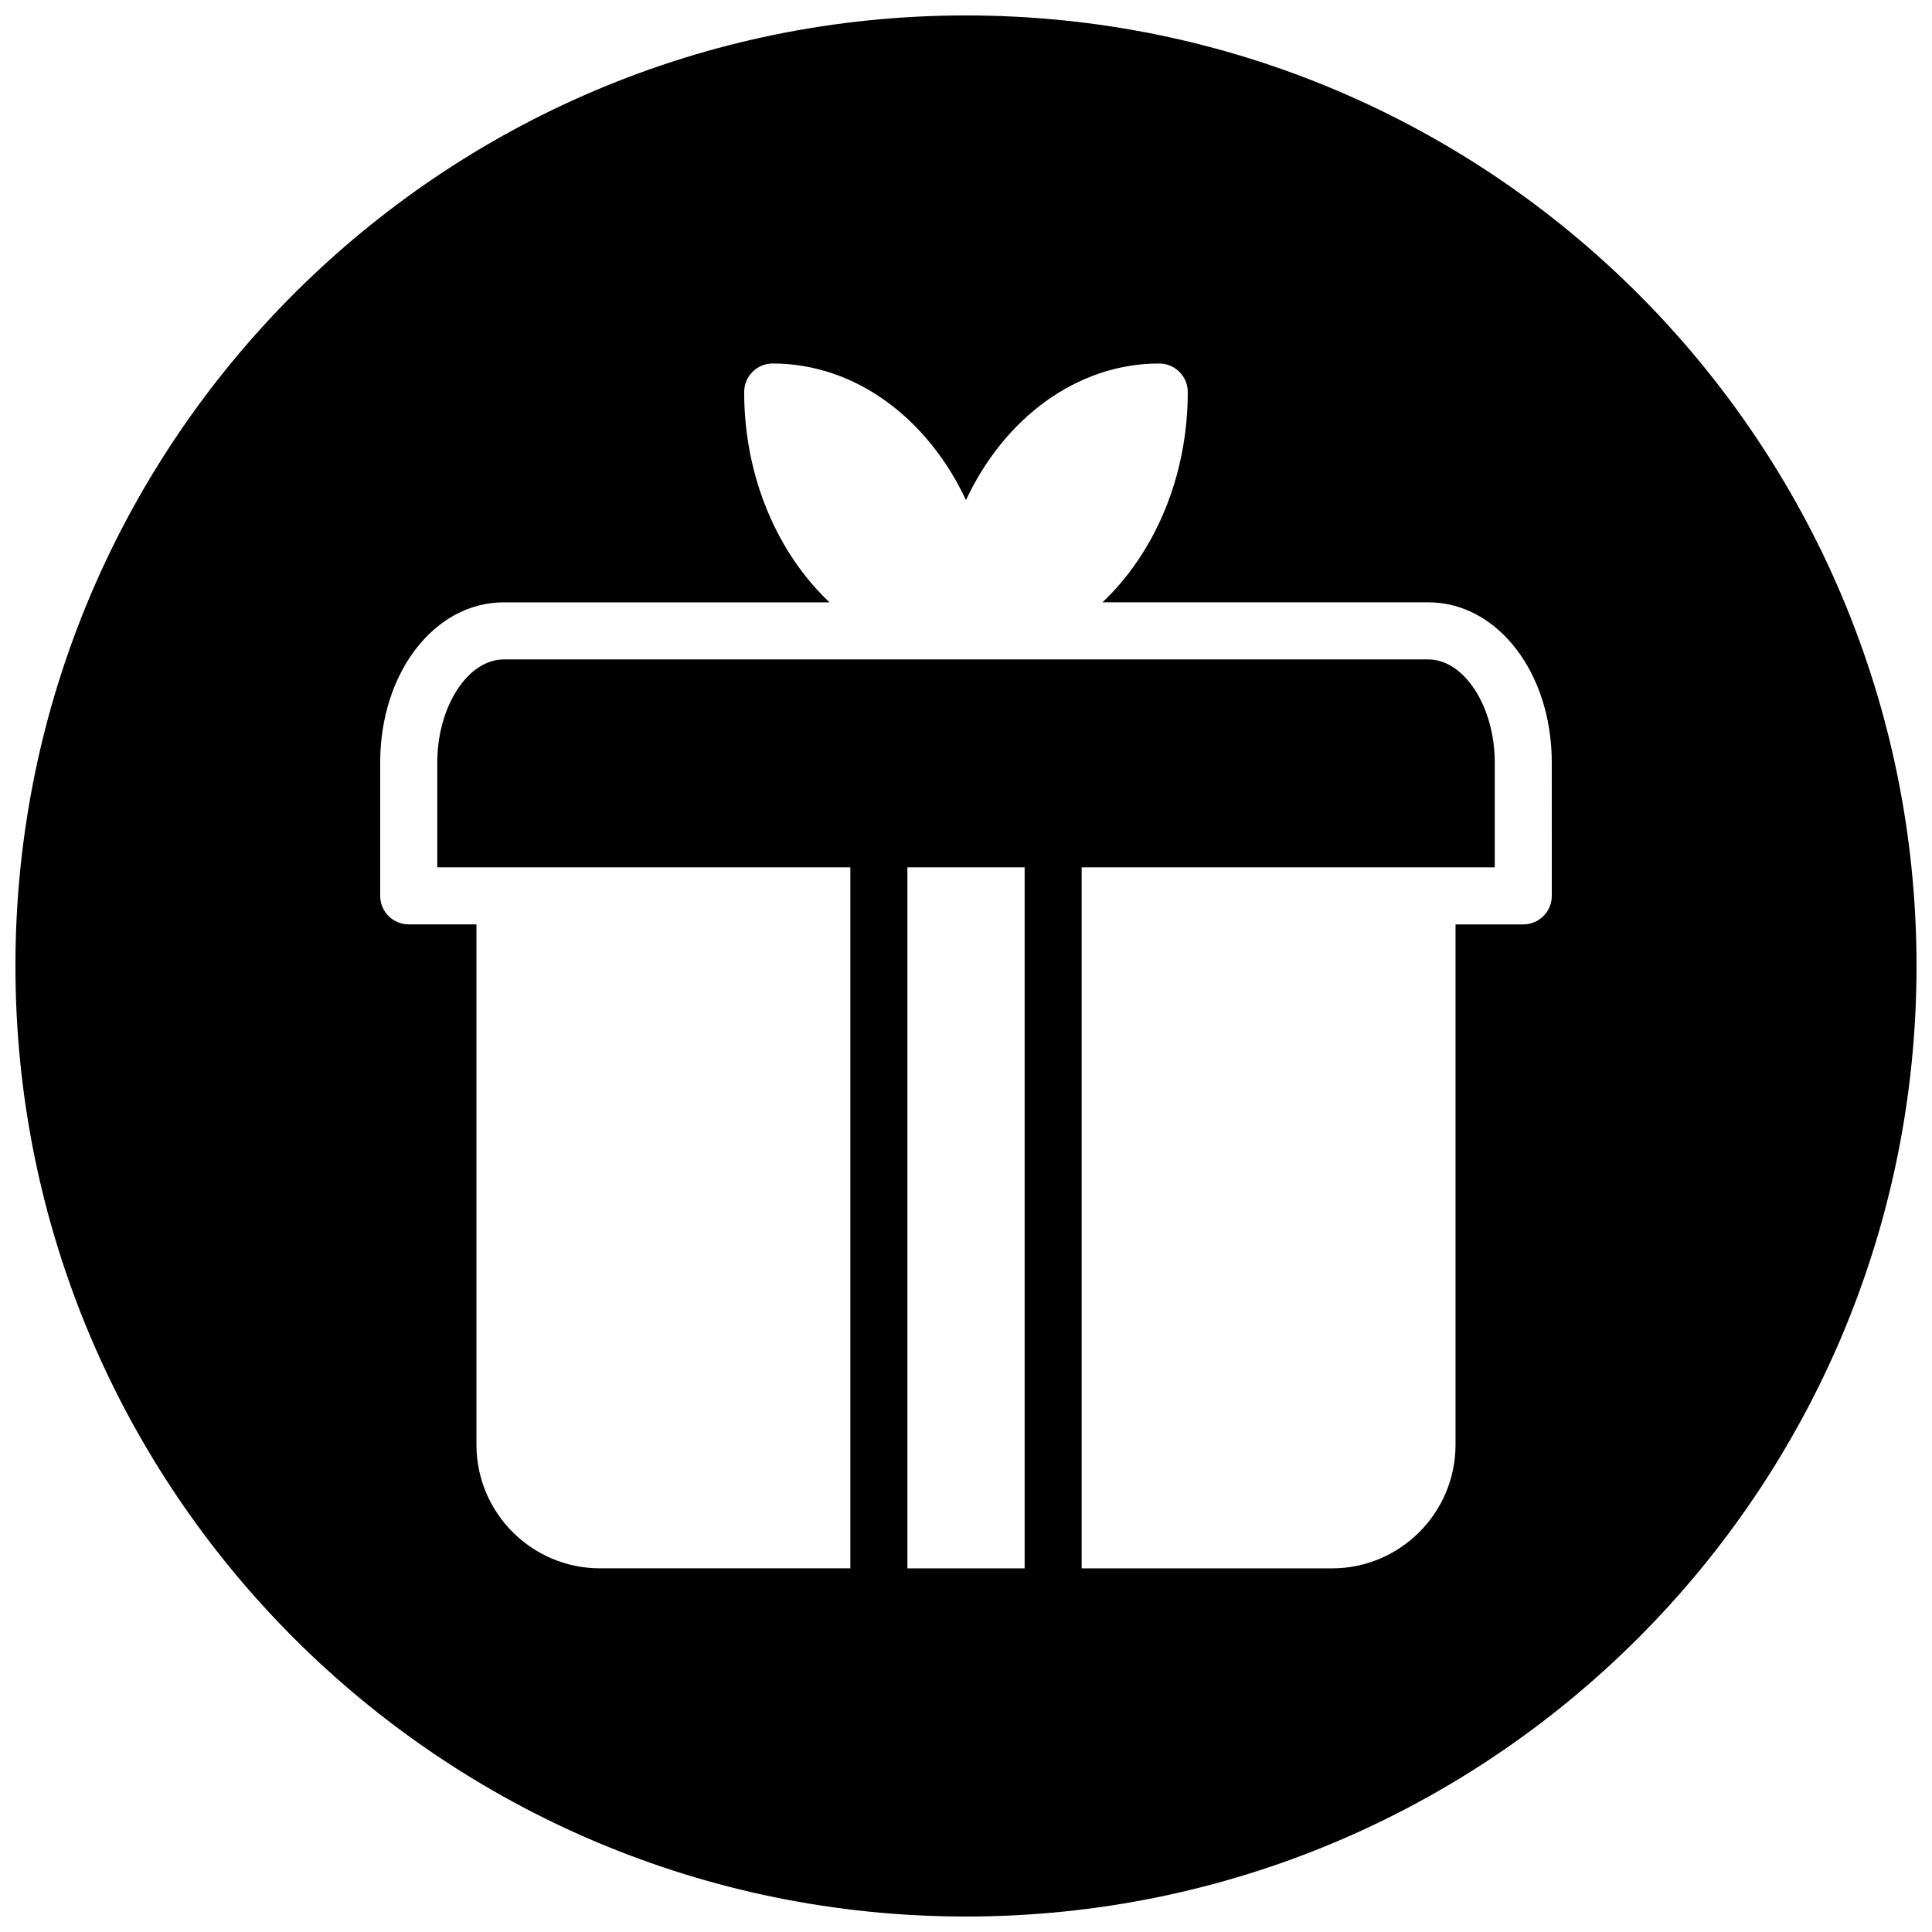 <?xml version="1.0" encoding="UTF-8"?>
<!-- Uploaded to: SVG Repo, www.svgrepo.com, Generator: SVG Repo Mixer Tools -->
<svg width="800px" height="800px" version="1.1" viewBox="144 144 512 512" xmlns="http://www.w3.org/2000/svg">
 <defs>
  <clipPath id="a">
   <path d="m148.09 148.09h503.81v503.81h-503.81z"/>
  </clipPath>
 </defs>
 <g clip-path="url(#a)">
  <path d="m400 148.09c-139.12 0-251.91 112.79-251.91 251.91s112.79 251.9 251.91 251.9 251.9-112.78 251.9-251.9-112.78-251.91-251.9-251.91zm15.539 411.55h-31.074v-185.78h31.074zm139.7-178.22c0 4.18-3.387 7.559-7.566 7.559h-17.945v137.91c0 18.051-14.695 32.746-32.746 32.746h-66.332v-185.78h91.469 0.055 0.047 17.906v-27.773c0-14.82-8.078-27.328-17.633-27.328h-244.98c-9.559 0-17.633 12.52-17.633 27.328v27.773h17.898 0.047 0.047 91.477v185.77h-66.34c-18.059 0-32.746-14.695-32.746-32.746l-0.004-137.91h-17.945c-4.18 0-7.559-3.379-7.559-7.559v-35.336c0-23.797 14.387-42.445 32.746-42.445h86.32c-13.727-12.984-22.609-33.121-22.609-55.738 0-4.18 3.379-7.559 7.559-7.559 21.965 0 41.133 14.625 51.219 36.203 10.082-21.578 29.254-36.203 51.211-36.203 4.18 0 7.566 3.379 7.566 7.559 0 22.617-8.883 42.754-22.609 55.73h86.32c18.363 0 32.754 18.648 32.754 42.445z"/>
 </g>
</svg>